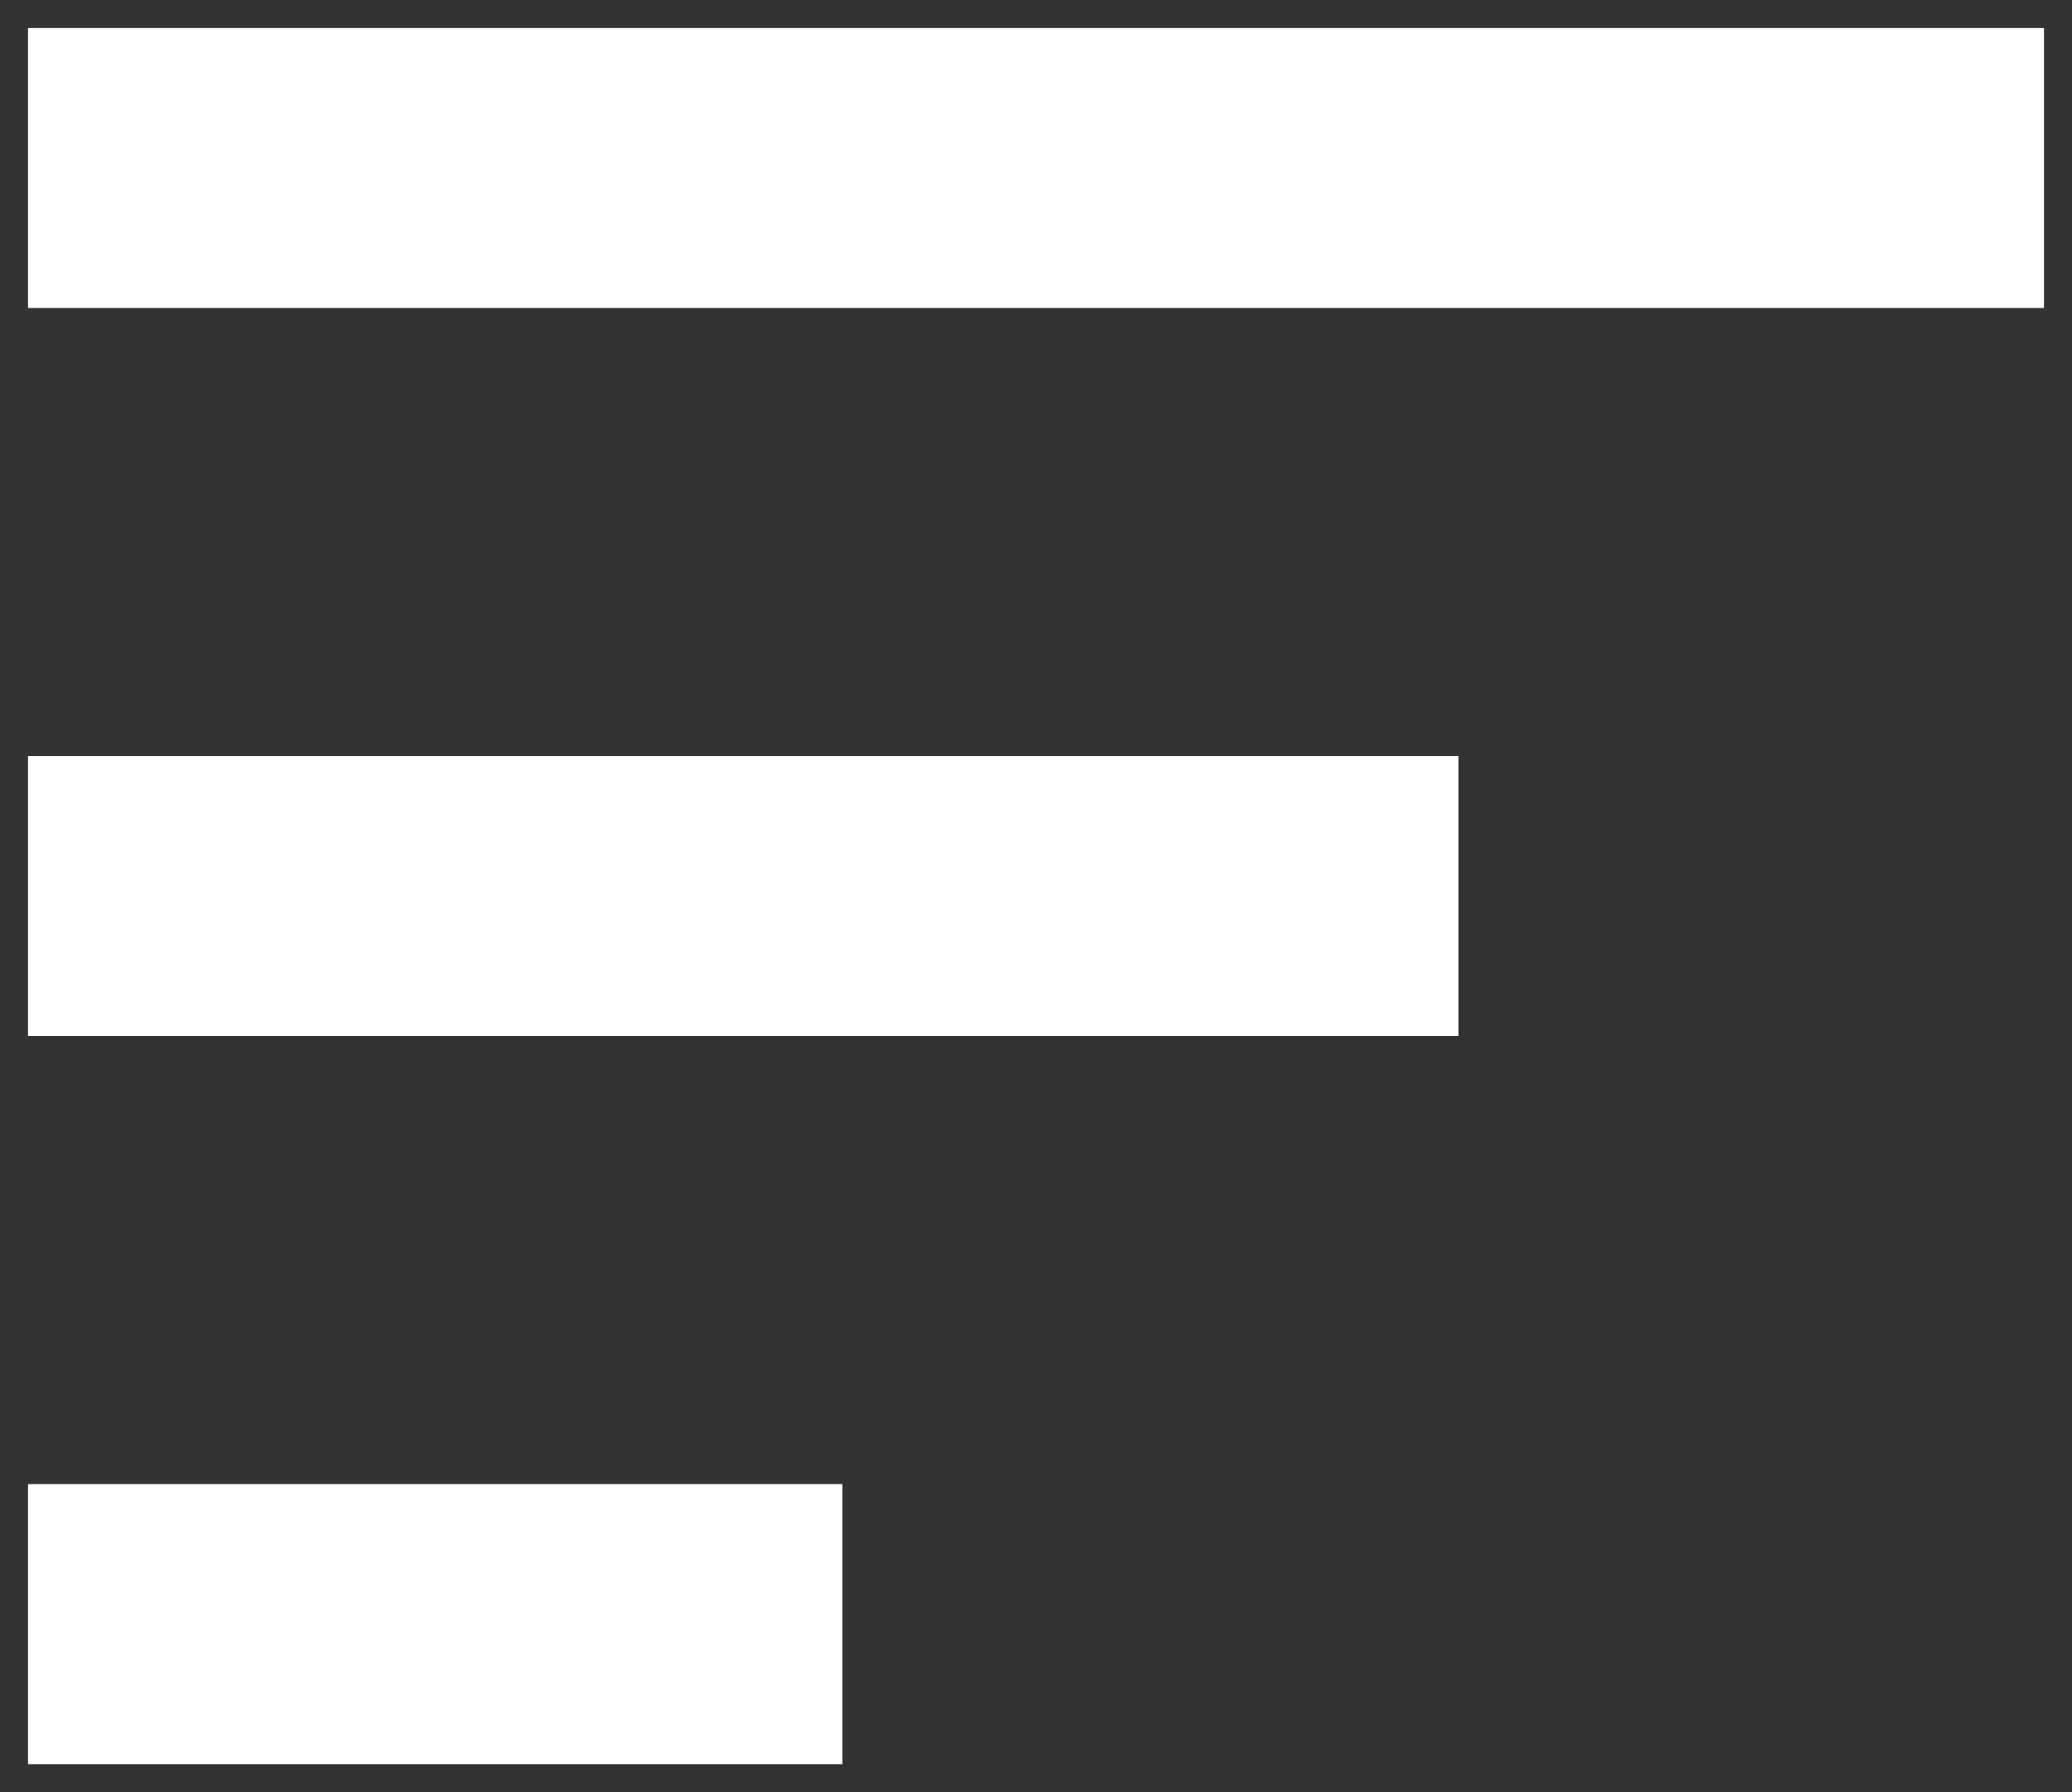 <svg xmlns="http://www.w3.org/2000/svg" width="37" height="32" viewBox="0 0 37 32" fill="none"><rect x="0" y="0" width="37" height="32" fill="#333333" stroke="none"/><path d="M34 3L3 3" stroke="white" stroke-width="5" stroke-linecap="square" stroke-linejoin="round"></path><path d="M23.543 16L3 16" stroke="white" stroke-width="5" stroke-linecap="square" stroke-linejoin="round"></path><path d="M12.543 29L3 29" stroke="white" stroke-width="5" stroke-linecap="square" stroke-linejoin="round"></path></svg>